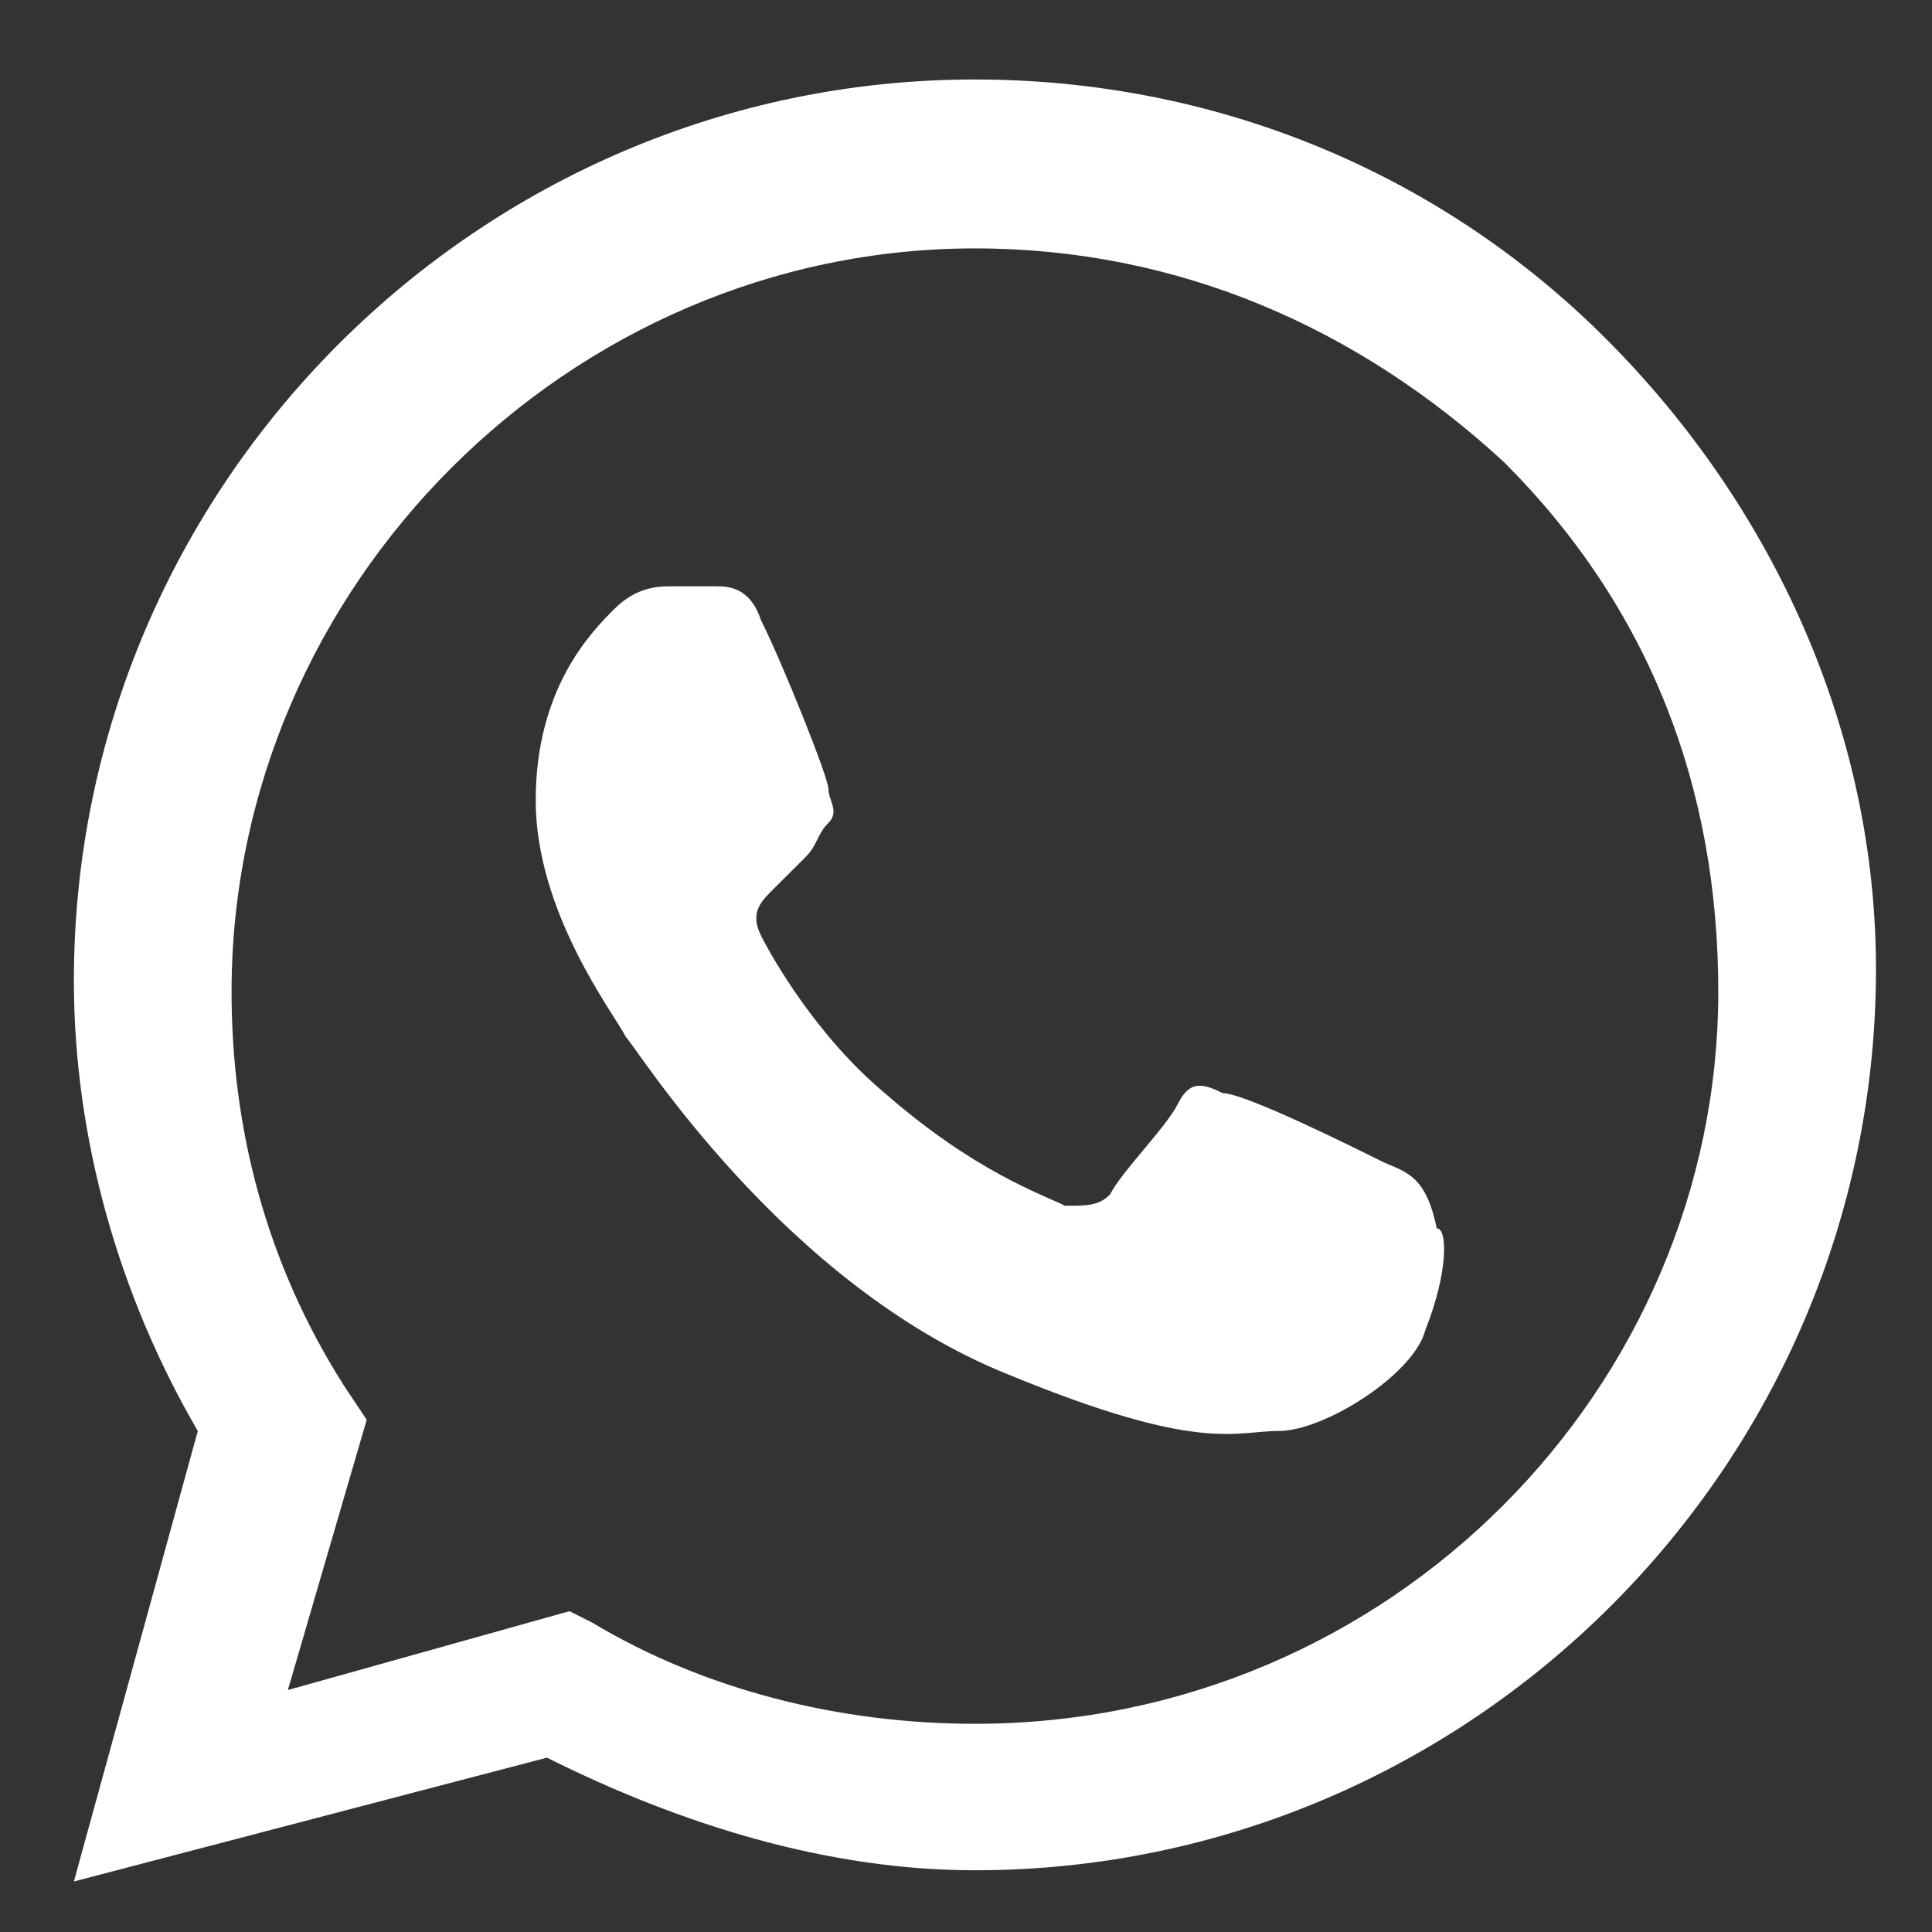 <?xml version="1.0" encoding="UTF-8"?>
<svg xmlns="http://www.w3.org/2000/svg" width="21" height="21" viewBox="0 0 21 21" fill="none">
  <rect x="0" y="0" width="21" height="21" fill="#333333" stroke="none"/>
  <path fill-rule="evenodd" clip-rule="evenodd" d="M17.453 3.679C15.616 1.843 13.168 0.864 10.597 0.864C5.21 0.864 0.803 5.271 0.803 10.658C0.803 12.371 1.293 14.085 2.15 15.554L0.803 20.451L5.945 19.105C7.414 19.839 9.005 20.329 10.597 20.329C15.983 20.329 20.391 15.922 20.391 10.535C20.391 7.964 19.289 5.516 17.453 3.679ZM10.597 18.737C9.128 18.737 7.659 18.37 6.435 17.636L6.19 17.513L3.129 18.37L3.986 15.432L3.741 15.065C2.884 13.718 2.517 12.249 2.517 10.78C2.517 6.373 6.19 2.7 10.597 2.7C12.8 2.7 14.759 3.557 16.351 5.026C17.942 6.618 18.677 8.576 18.677 10.78C18.677 15.065 15.127 18.737 10.597 18.737ZM15.004 12.616C14.759 12.494 13.535 11.882 13.29 11.882C13.045 11.759 12.923 11.759 12.8 12.004C12.678 12.249 12.188 12.739 12.066 12.983C11.944 13.106 11.821 13.106 11.576 13.106C11.332 12.983 10.597 12.739 9.618 11.882C8.883 11.27 8.393 10.413 8.271 10.168C8.149 9.923 8.271 9.801 8.393 9.678C8.516 9.556 8.638 9.433 8.761 9.311C8.883 9.188 8.883 9.066 9.005 8.944C9.128 8.821 9.005 8.699 9.005 8.576C9.005 8.454 8.516 7.23 8.271 6.74C8.149 6.373 7.904 6.373 7.781 6.373C7.659 6.373 7.536 6.373 7.292 6.373C7.169 6.373 6.924 6.373 6.679 6.618C6.435 6.862 5.823 7.475 5.823 8.699C5.823 9.923 6.679 11.025 6.802 11.27C6.924 11.392 8.516 13.963 10.964 14.942C13.045 15.799 13.413 15.554 13.902 15.554C14.392 15.554 15.371 14.942 15.494 14.453C15.739 13.84 15.739 13.351 15.616 13.351C15.494 12.739 15.249 12.739 15.004 12.616Z" fill="white"></path>
</svg>
